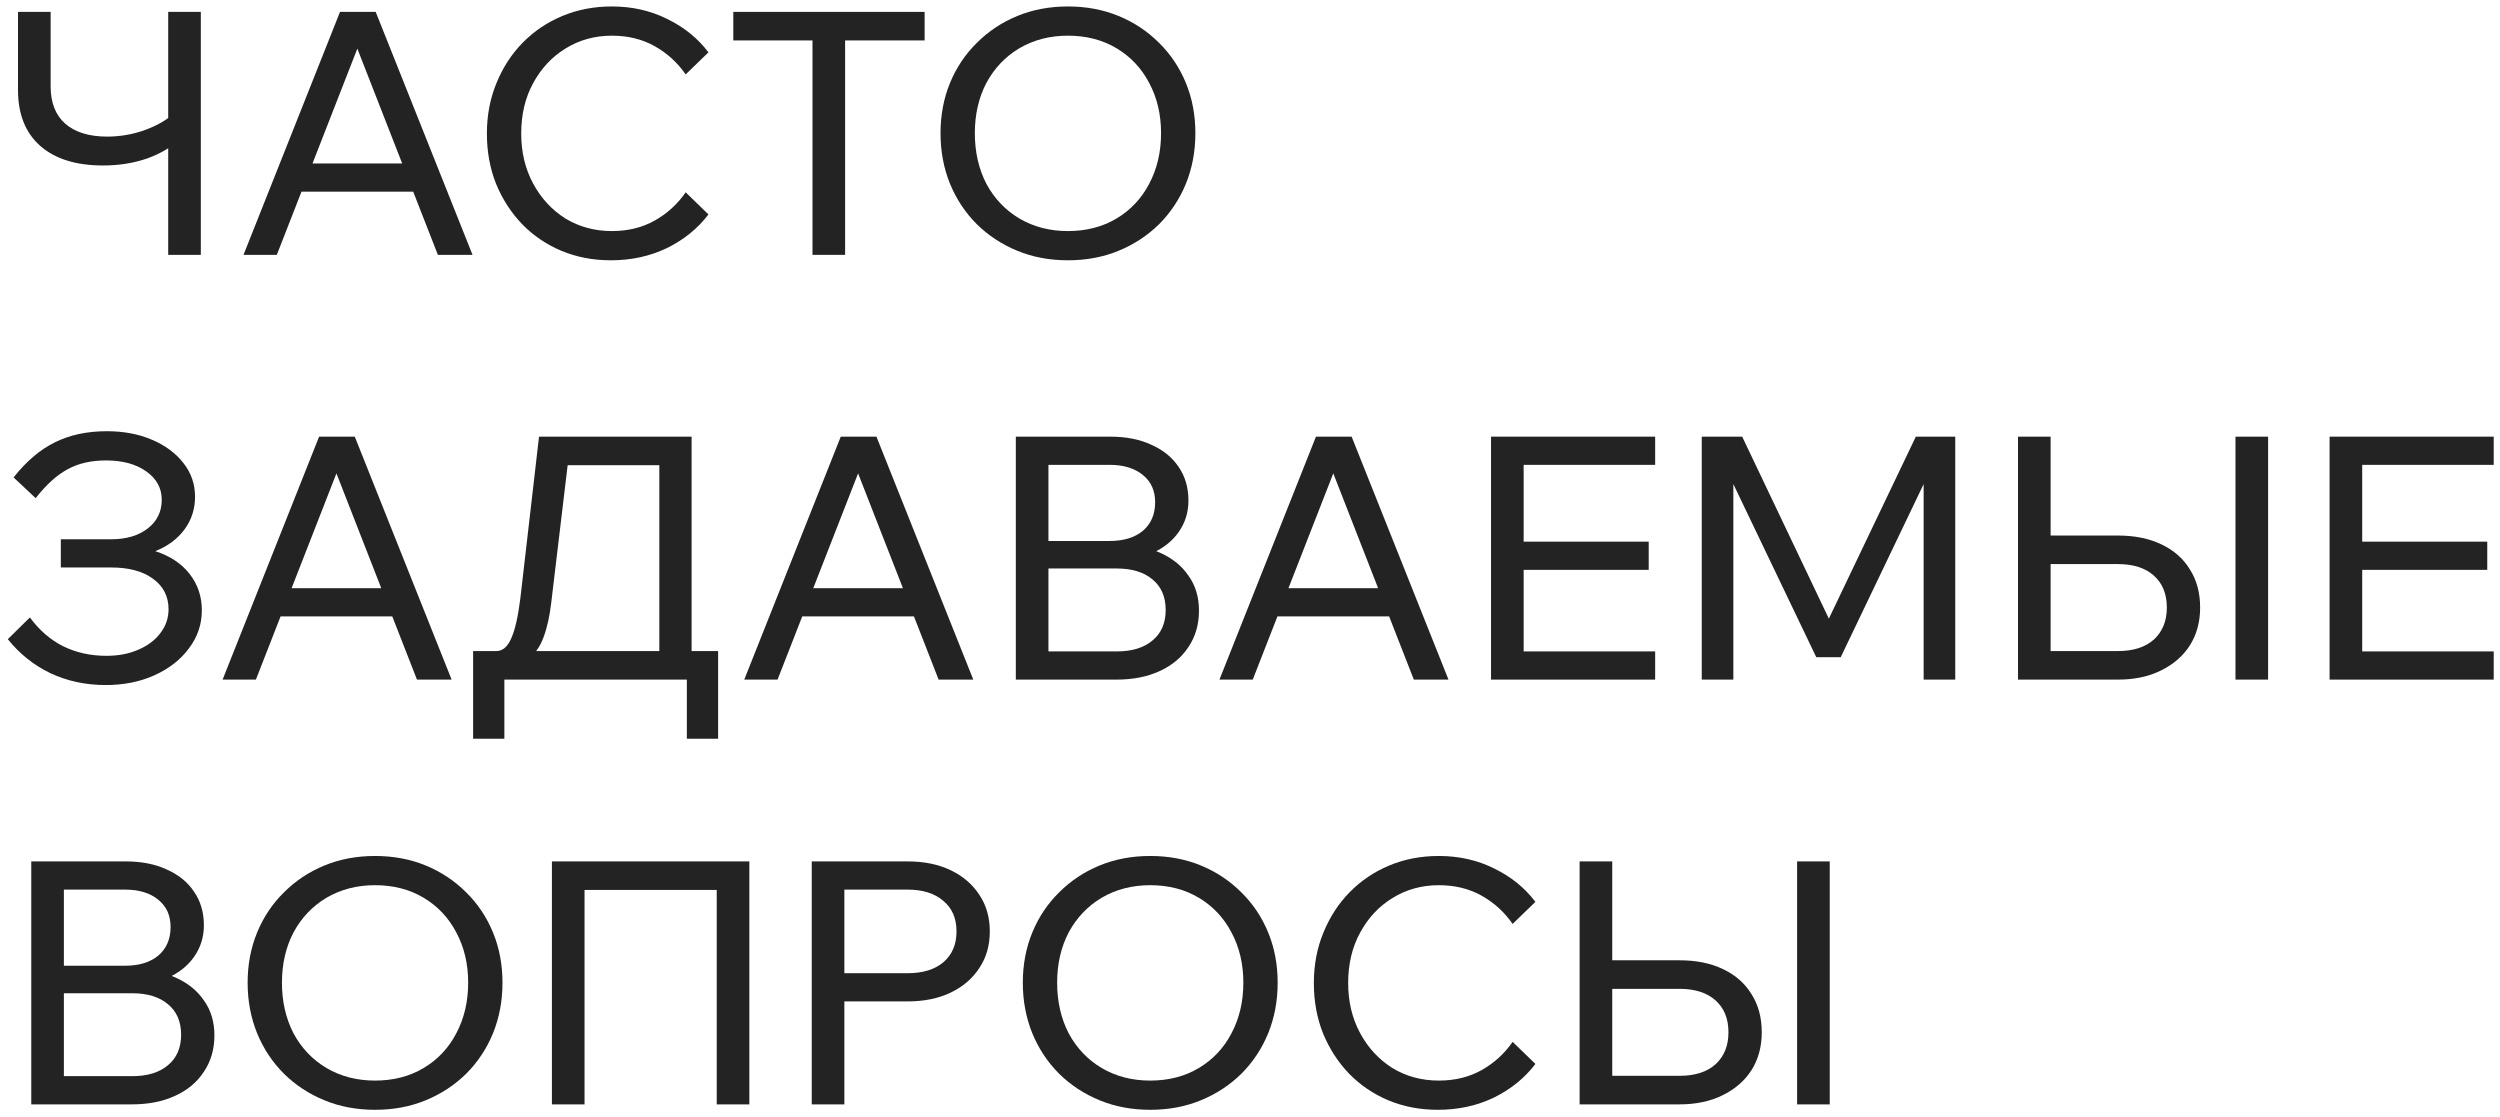 <?xml version="1.0" encoding="UTF-8"?> <svg xmlns="http://www.w3.org/2000/svg" width="206" height="92" viewBox="0 0 206 92" fill="none"> <path d="M8.484 13.636C6.262 13.636 4.536 13.095 3.304 12.012C2.09 10.93 1.484 9.399 1.484 7.42V0.98H4.172V7.112C4.172 8.456 4.573 9.483 5.376 10.192C6.197 10.902 7.345 11.256 8.82 11.256C9.828 11.256 10.808 11.098 11.76 10.78C12.73 10.444 13.533 10.015 14.168 9.492L15.092 11.256C14.27 12.04 13.29 12.638 12.152 13.048C11.032 13.44 9.809 13.636 8.484 13.636ZM13.86 21V0.98H16.548V21H13.86Z" fill="#232323"></path> <path d="M35.017 15.792H23.817V13.468H35.017V15.792ZM38.937 21H36.081L28.941 2.716H29.949L22.809 21H20.065L28.017 0.98H30.957L38.937 21Z" fill="#232323"></path> <path d="M56.5 15.848L58.376 17.668C57.499 18.826 56.36 19.75 54.96 20.44C53.56 21.112 52.02 21.448 50.34 21.448C48.866 21.448 47.503 21.187 46.252 20.664C45.02 20.142 43.947 19.414 43.032 18.48C42.118 17.528 41.399 16.418 40.876 15.148C40.372 13.879 40.12 12.498 40.12 11.004C40.12 9.511 40.382 8.13 40.904 6.86C41.427 5.572 42.146 4.462 43.06 3.528C43.994 2.576 45.086 1.839 46.336 1.316C47.587 0.794 48.95 0.532 50.424 0.532C52.086 0.532 53.607 0.878 54.988 1.568C56.37 2.24 57.499 3.155 58.376 4.312L56.5 6.132C55.828 5.162 54.979 4.387 53.952 3.808C52.926 3.23 51.75 2.94 50.424 2.94C49.006 2.94 47.727 3.295 46.588 4.004C45.468 4.695 44.582 5.647 43.928 6.86C43.275 8.055 42.948 9.436 42.948 11.004C42.948 12.535 43.275 13.907 43.928 15.12C44.582 16.334 45.468 17.295 46.588 18.004C47.727 18.695 49.006 19.04 50.424 19.04C51.75 19.04 52.926 18.751 53.952 18.172C54.979 17.594 55.828 16.819 56.5 15.848Z" fill="#232323"></path> <path d="M69.637 21H66.949V3.052H69.637V21ZM76.189 3.332H60.425V0.98H76.189V3.332Z" fill="#232323"></path> <path d="M87.999 21.448C86.487 21.448 85.097 21.187 83.827 20.664C82.558 20.142 81.447 19.414 80.495 18.48C79.543 17.528 78.806 16.418 78.283 15.148C77.76 13.86 77.499 12.47 77.499 10.976C77.499 9.483 77.76 8.102 78.283 6.832C78.806 5.563 79.543 4.462 80.495 3.528C81.447 2.576 82.558 1.839 83.827 1.316C85.097 0.794 86.487 0.532 87.999 0.532C89.511 0.532 90.902 0.794 92.171 1.316C93.441 1.839 94.551 2.576 95.503 3.528C96.455 4.462 97.192 5.563 97.715 6.832C98.238 8.102 98.499 9.483 98.499 10.976C98.499 12.47 98.238 13.86 97.715 15.148C97.192 16.418 96.455 17.528 95.503 18.48C94.551 19.414 93.441 20.142 92.171 20.664C90.902 21.187 89.511 21.448 87.999 21.448ZM87.999 19.04C89.511 19.04 90.846 18.695 92.003 18.004C93.16 17.314 94.056 16.362 94.691 15.148C95.344 13.916 95.671 12.526 95.671 10.976C95.671 9.427 95.344 8.046 94.691 6.832C94.056 5.619 93.16 4.667 92.003 3.976C90.846 3.286 89.511 2.94 87.999 2.94C86.506 2.94 85.171 3.286 83.995 3.976C82.838 4.667 81.933 5.619 81.279 6.832C80.644 8.046 80.327 9.427 80.327 10.976C80.327 12.526 80.644 13.916 81.279 15.148C81.933 16.362 82.838 17.314 83.995 18.004C85.171 18.695 86.506 19.04 87.999 19.04Z" fill="#232323"></path> <path d="M8.708 56.448C7.065 56.448 5.544 56.122 4.144 55.468C2.762 54.796 1.596 53.863 0.644 52.668L2.464 50.876C3.229 51.922 4.144 52.715 5.208 53.256C6.29 53.779 7.476 54.04 8.764 54.04C9.753 54.04 10.63 53.872 11.396 53.536C12.18 53.2 12.786 52.743 13.216 52.164C13.664 51.586 13.888 50.932 13.888 50.204C13.888 49.14 13.458 48.3 12.6 47.684C11.76 47.068 10.612 46.76 9.156 46.76H5.012V44.436H9.156C10.406 44.436 11.414 44.138 12.18 43.54C12.945 42.943 13.328 42.159 13.328 41.188C13.328 40.218 12.898 39.434 12.04 38.836C11.2 38.239 10.098 37.94 8.736 37.94C7.504 37.94 6.449 38.183 5.572 38.668C4.694 39.135 3.817 39.928 2.94 41.048L1.12 39.34C2.165 38.015 3.294 37.054 4.508 36.456C5.74 35.84 7.168 35.532 8.792 35.532C10.192 35.532 11.433 35.766 12.516 36.232C13.617 36.699 14.485 37.343 15.12 38.164C15.754 38.967 16.072 39.891 16.072 40.936C16.072 41.944 15.782 42.84 15.204 43.624C14.625 44.408 13.822 45.006 12.796 45.416C14.009 45.808 14.952 46.434 15.624 47.292C16.296 48.151 16.632 49.15 16.632 50.288C16.632 51.446 16.277 52.491 15.568 53.424C14.877 54.358 13.934 55.095 12.74 55.636C11.545 56.178 10.201 56.448 8.708 56.448Z" fill="#232323"></path> <path d="M33.294 50.792H22.094V48.468H33.294V50.792ZM37.214 56H34.358L27.218 37.716H28.226L21.086 56H18.342L26.294 35.98H29.234L37.214 56Z" fill="#232323"></path> <path d="M40.076 54.88V53.648H40.888C41.411 53.648 41.821 53.303 42.12 52.612C42.437 51.922 42.689 50.82 42.876 49.308L44.416 35.98H56.988V54.74H54.328V36.512L55.952 38.332H45.088L46.992 36.512L45.424 49.644C45.293 50.783 45.079 51.744 44.78 52.528C44.5 53.294 44.08 53.882 43.52 54.292C42.979 54.684 42.232 54.88 41.28 54.88H40.076ZM38.984 60.872V53.648H59.172V60.872H56.596V54.32L58.528 56H40.692L41.56 54.404V60.872H38.984Z" fill="#232323"></path> <path d="M76.279 50.792H65.079V48.468H76.279V50.792ZM80.199 56H77.343L70.203 37.716H71.211L64.071 56H61.327L69.279 35.98H72.219L80.199 56Z" fill="#232323"></path> <path d="M83.704 56V35.98H91.489C92.795 35.98 93.924 36.204 94.876 36.652C95.847 37.082 96.594 37.688 97.117 38.472C97.658 39.256 97.928 40.18 97.928 41.244C97.928 42.215 97.658 43.083 97.117 43.848C96.594 44.595 95.847 45.183 94.876 45.612C93.924 46.023 92.795 46.228 91.489 46.228H86.672V44.856H91.993C93.355 44.856 94.54 45.08 95.549 45.528C96.575 45.976 97.368 46.611 97.928 47.432C98.507 48.235 98.796 49.196 98.796 50.316C98.796 51.455 98.507 52.454 97.928 53.312C97.368 54.171 96.575 54.834 95.549 55.3C94.54 55.767 93.355 56 91.993 56H83.704ZM86.392 53.676H92.02C93.271 53.676 94.251 53.378 94.96 52.78C95.689 52.183 96.052 51.343 96.052 50.26C96.052 49.178 95.689 48.338 94.96 47.74C94.251 47.143 93.271 46.844 92.02 46.844H86.112V44.576H91.433C92.59 44.576 93.504 44.296 94.177 43.736C94.849 43.158 95.184 42.374 95.184 41.384C95.184 40.432 94.849 39.686 94.177 39.144C93.504 38.584 92.59 38.304 91.433 38.304H86.392V53.676Z" fill="#232323"></path> <path d="M115.435 50.792H104.235V48.468H115.435V50.792ZM119.355 56H116.499L109.359 37.716H110.367L103.227 56H100.483L108.435 35.98H111.375L119.355 56Z" fill="#232323"></path> <path d="M136.385 56H122.861V35.98H136.385V38.304H125.549V53.676H136.385V56ZM135.853 46.956H125.269V44.632H135.853V46.956Z" fill="#232323"></path> <path d="M151.676 54.152H149.66L141.68 37.492L142.828 37.464V56H140.224V35.98H143.556L151.396 52.444H149.996L157.864 35.98H161.112V56H158.508V37.464L159.656 37.492L151.676 54.152Z" fill="#232323"></path> <path d="M166.283 56V35.98H168.971V54.012L168.635 53.648H174.515C175.784 53.648 176.773 53.331 177.483 52.696C178.192 52.043 178.547 51.166 178.547 50.064C178.547 48.944 178.192 48.067 177.483 47.432C176.773 46.798 175.784 46.48 174.515 46.48H167.655V44.128H174.515C175.896 44.128 177.091 44.371 178.099 44.856C179.125 45.342 179.909 46.032 180.451 46.928C181.011 47.806 181.291 48.851 181.291 50.064C181.291 51.24 181.011 52.276 180.451 53.172C179.891 54.05 179.097 54.74 178.071 55.244C177.063 55.748 175.877 56 174.515 56H166.283ZM186.891 56H184.203V35.98H186.891V56Z" fill="#232323"></path> <path d="M205.482 56H191.958V35.98H205.482V38.304H194.646V53.676H205.482V56ZM204.95 46.956H194.366V44.632H204.95V46.956Z" fill="#232323"></path> <path d="M2.576 91V70.98H10.36C11.666 70.98 12.796 71.204 13.748 71.652C14.718 72.082 15.465 72.688 15.988 73.472C16.529 74.256 16.8 75.18 16.8 76.244C16.8 77.215 16.529 78.083 15.988 78.848C15.465 79.595 14.718 80.183 13.748 80.612C12.796 81.023 11.666 81.228 10.36 81.228H5.544V79.856H10.864C12.226 79.856 13.412 80.08 14.42 80.528C15.446 80.976 16.24 81.611 16.8 82.432C17.378 83.235 17.668 84.196 17.668 85.316C17.668 86.455 17.378 87.454 16.8 88.312C16.24 89.171 15.446 89.834 14.42 90.3C13.412 90.767 12.226 91 10.864 91H2.576ZM5.264 88.676H10.892C12.142 88.676 13.122 88.378 13.832 87.78C14.56 87.183 14.924 86.343 14.924 85.26C14.924 84.178 14.56 83.338 13.832 82.74C13.122 82.143 12.142 81.844 10.892 81.844H4.984V79.576H10.304C11.461 79.576 12.376 79.296 13.048 78.736C13.72 78.158 14.056 77.374 14.056 76.384C14.056 75.432 13.72 74.686 13.048 74.144C12.376 73.584 11.461 73.304 10.304 73.304H5.264V88.676Z" fill="#232323"></path> <path d="M30.905 91.448C29.393 91.448 28.003 91.187 26.733 90.664C25.464 90.142 24.353 89.414 23.401 88.48C22.449 87.528 21.712 86.418 21.189 85.148C20.667 83.86 20.405 82.47 20.405 80.976C20.405 79.483 20.667 78.102 21.189 76.832C21.712 75.563 22.449 74.462 23.401 73.528C24.353 72.576 25.464 71.839 26.733 71.316C28.003 70.794 29.393 70.532 30.905 70.532C32.417 70.532 33.808 70.794 35.077 71.316C36.347 71.839 37.457 72.576 38.409 73.528C39.361 74.462 40.099 75.563 40.621 76.832C41.144 78.102 41.405 79.483 41.405 80.976C41.405 82.47 41.144 83.86 40.621 85.148C40.099 86.418 39.361 87.528 38.409 88.48C37.457 89.414 36.347 90.142 35.077 90.664C33.808 91.187 32.417 91.448 30.905 91.448ZM30.905 89.04C32.417 89.04 33.752 88.695 34.909 88.004C36.067 87.314 36.963 86.362 37.597 85.148C38.251 83.916 38.577 82.526 38.577 80.976C38.577 79.427 38.251 78.046 37.597 76.832C36.963 75.619 36.067 74.667 34.909 73.976C33.752 73.286 32.417 72.94 30.905 72.94C29.412 72.94 28.077 73.286 26.901 73.976C25.744 74.667 24.839 75.619 24.185 76.832C23.551 78.046 23.233 79.427 23.233 80.976C23.233 82.526 23.551 83.916 24.185 85.148C24.839 86.362 25.744 87.314 26.901 88.004C28.077 88.695 29.412 89.04 30.905 89.04Z" fill="#232323"></path> <path d="M45.478 91V70.98H61.746V91H59.058V71.596L60.458 73.332H46.71L48.166 71.596V91H45.478Z" fill="#232323"></path> <path d="M69.576 91H66.888V70.98H74.784C76.147 70.98 77.332 71.223 78.34 71.708C79.348 72.194 80.132 72.866 80.692 73.724C81.271 74.583 81.56 75.591 81.56 76.748C81.56 77.906 81.271 78.914 80.692 79.772C80.132 80.631 79.348 81.303 78.34 81.788C77.332 82.274 76.147 82.516 74.784 82.516H69.296V80.192H74.784C76.035 80.192 77.015 79.894 77.724 79.296C78.452 78.68 78.816 77.831 78.816 76.748C78.816 75.666 78.452 74.826 77.724 74.228C77.015 73.612 76.035 73.304 74.784 73.304H69.576V91Z" fill="#232323"></path> <path d="M94.78 91.448C93.268 91.448 91.878 91.187 90.608 90.664C89.339 90.142 88.228 89.414 87.276 88.48C86.324 87.528 85.587 86.418 85.064 85.148C84.542 83.86 84.28 82.47 84.28 80.976C84.28 79.483 84.542 78.102 85.064 76.832C85.587 75.563 86.324 74.462 87.276 73.528C88.228 72.576 89.339 71.839 90.608 71.316C91.878 70.794 93.268 70.532 94.78 70.532C96.292 70.532 97.683 70.794 98.952 71.316C100.222 71.839 101.332 72.576 102.284 73.528C103.236 74.462 103.974 75.563 104.496 76.832C105.019 78.102 105.28 79.483 105.28 80.976C105.28 82.47 105.019 83.86 104.496 85.148C103.974 86.418 103.236 87.528 102.284 88.48C101.332 89.414 100.222 90.142 98.952 90.664C97.683 91.187 96.292 91.448 94.78 91.448ZM94.78 89.04C96.292 89.04 97.627 88.695 98.784 88.004C99.942 87.314 100.838 86.362 101.472 85.148C102.126 83.916 102.452 82.526 102.452 80.976C102.452 79.427 102.126 78.046 101.472 76.832C100.838 75.619 99.942 74.667 98.784 73.976C97.627 73.286 96.292 72.94 94.78 72.94C93.287 72.94 91.952 73.286 90.776 73.976C89.619 74.667 88.714 75.619 88.06 76.832C87.426 78.046 87.108 79.427 87.108 80.976C87.108 82.526 87.426 83.916 88.06 85.148C88.714 86.362 89.619 87.314 90.776 88.004C91.952 88.695 93.287 89.04 94.78 89.04Z" fill="#232323"></path> <path d="M124.641 85.848L126.517 87.668C125.64 88.826 124.501 89.75 123.101 90.44C121.701 91.112 120.161 91.448 118.481 91.448C117.006 91.448 115.644 91.187 114.393 90.664C113.161 90.142 112.088 89.414 111.173 88.48C110.258 87.528 109.54 86.418 109.017 85.148C108.513 83.879 108.261 82.498 108.261 81.004C108.261 79.511 108.522 78.13 109.045 76.86C109.568 75.572 110.286 74.462 111.201 73.528C112.134 72.576 113.226 71.839 114.477 71.316C115.728 70.794 117.09 70.532 118.565 70.532C120.226 70.532 121.748 70.878 123.129 71.568C124.51 72.24 125.64 73.155 126.517 74.312L124.641 76.132C123.969 75.162 123.12 74.387 122.093 73.808C121.066 73.23 119.89 72.94 118.565 72.94C117.146 72.94 115.868 73.295 114.729 74.004C113.609 74.695 112.722 75.647 112.069 76.86C111.416 78.055 111.089 79.436 111.089 81.004C111.089 82.535 111.416 83.907 112.069 85.12C112.722 86.334 113.609 87.295 114.729 88.004C115.868 88.695 117.146 89.04 118.565 89.04C119.89 89.04 121.066 88.751 122.093 88.172C123.12 87.594 123.969 86.819 124.641 85.848Z" fill="#232323"></path> <path d="M130.161 91V70.98H132.849V89.012L132.513 88.648H138.393C139.663 88.648 140.652 88.331 141.361 87.696C142.071 87.043 142.425 86.166 142.425 85.064C142.425 83.944 142.071 83.067 141.361 82.432C140.652 81.798 139.663 81.48 138.393 81.48H131.533V79.128H138.393C139.775 79.128 140.969 79.371 141.977 79.856C143.004 80.342 143.788 81.032 144.329 81.928C144.889 82.806 145.169 83.851 145.169 85.064C145.169 86.24 144.889 87.276 144.329 88.172C143.769 89.05 142.976 89.74 141.949 90.244C140.941 90.748 139.756 91 138.393 91H130.161ZM150.77 91H148.081V70.98H150.77V91Z" fill="#232323"></path> </svg> 